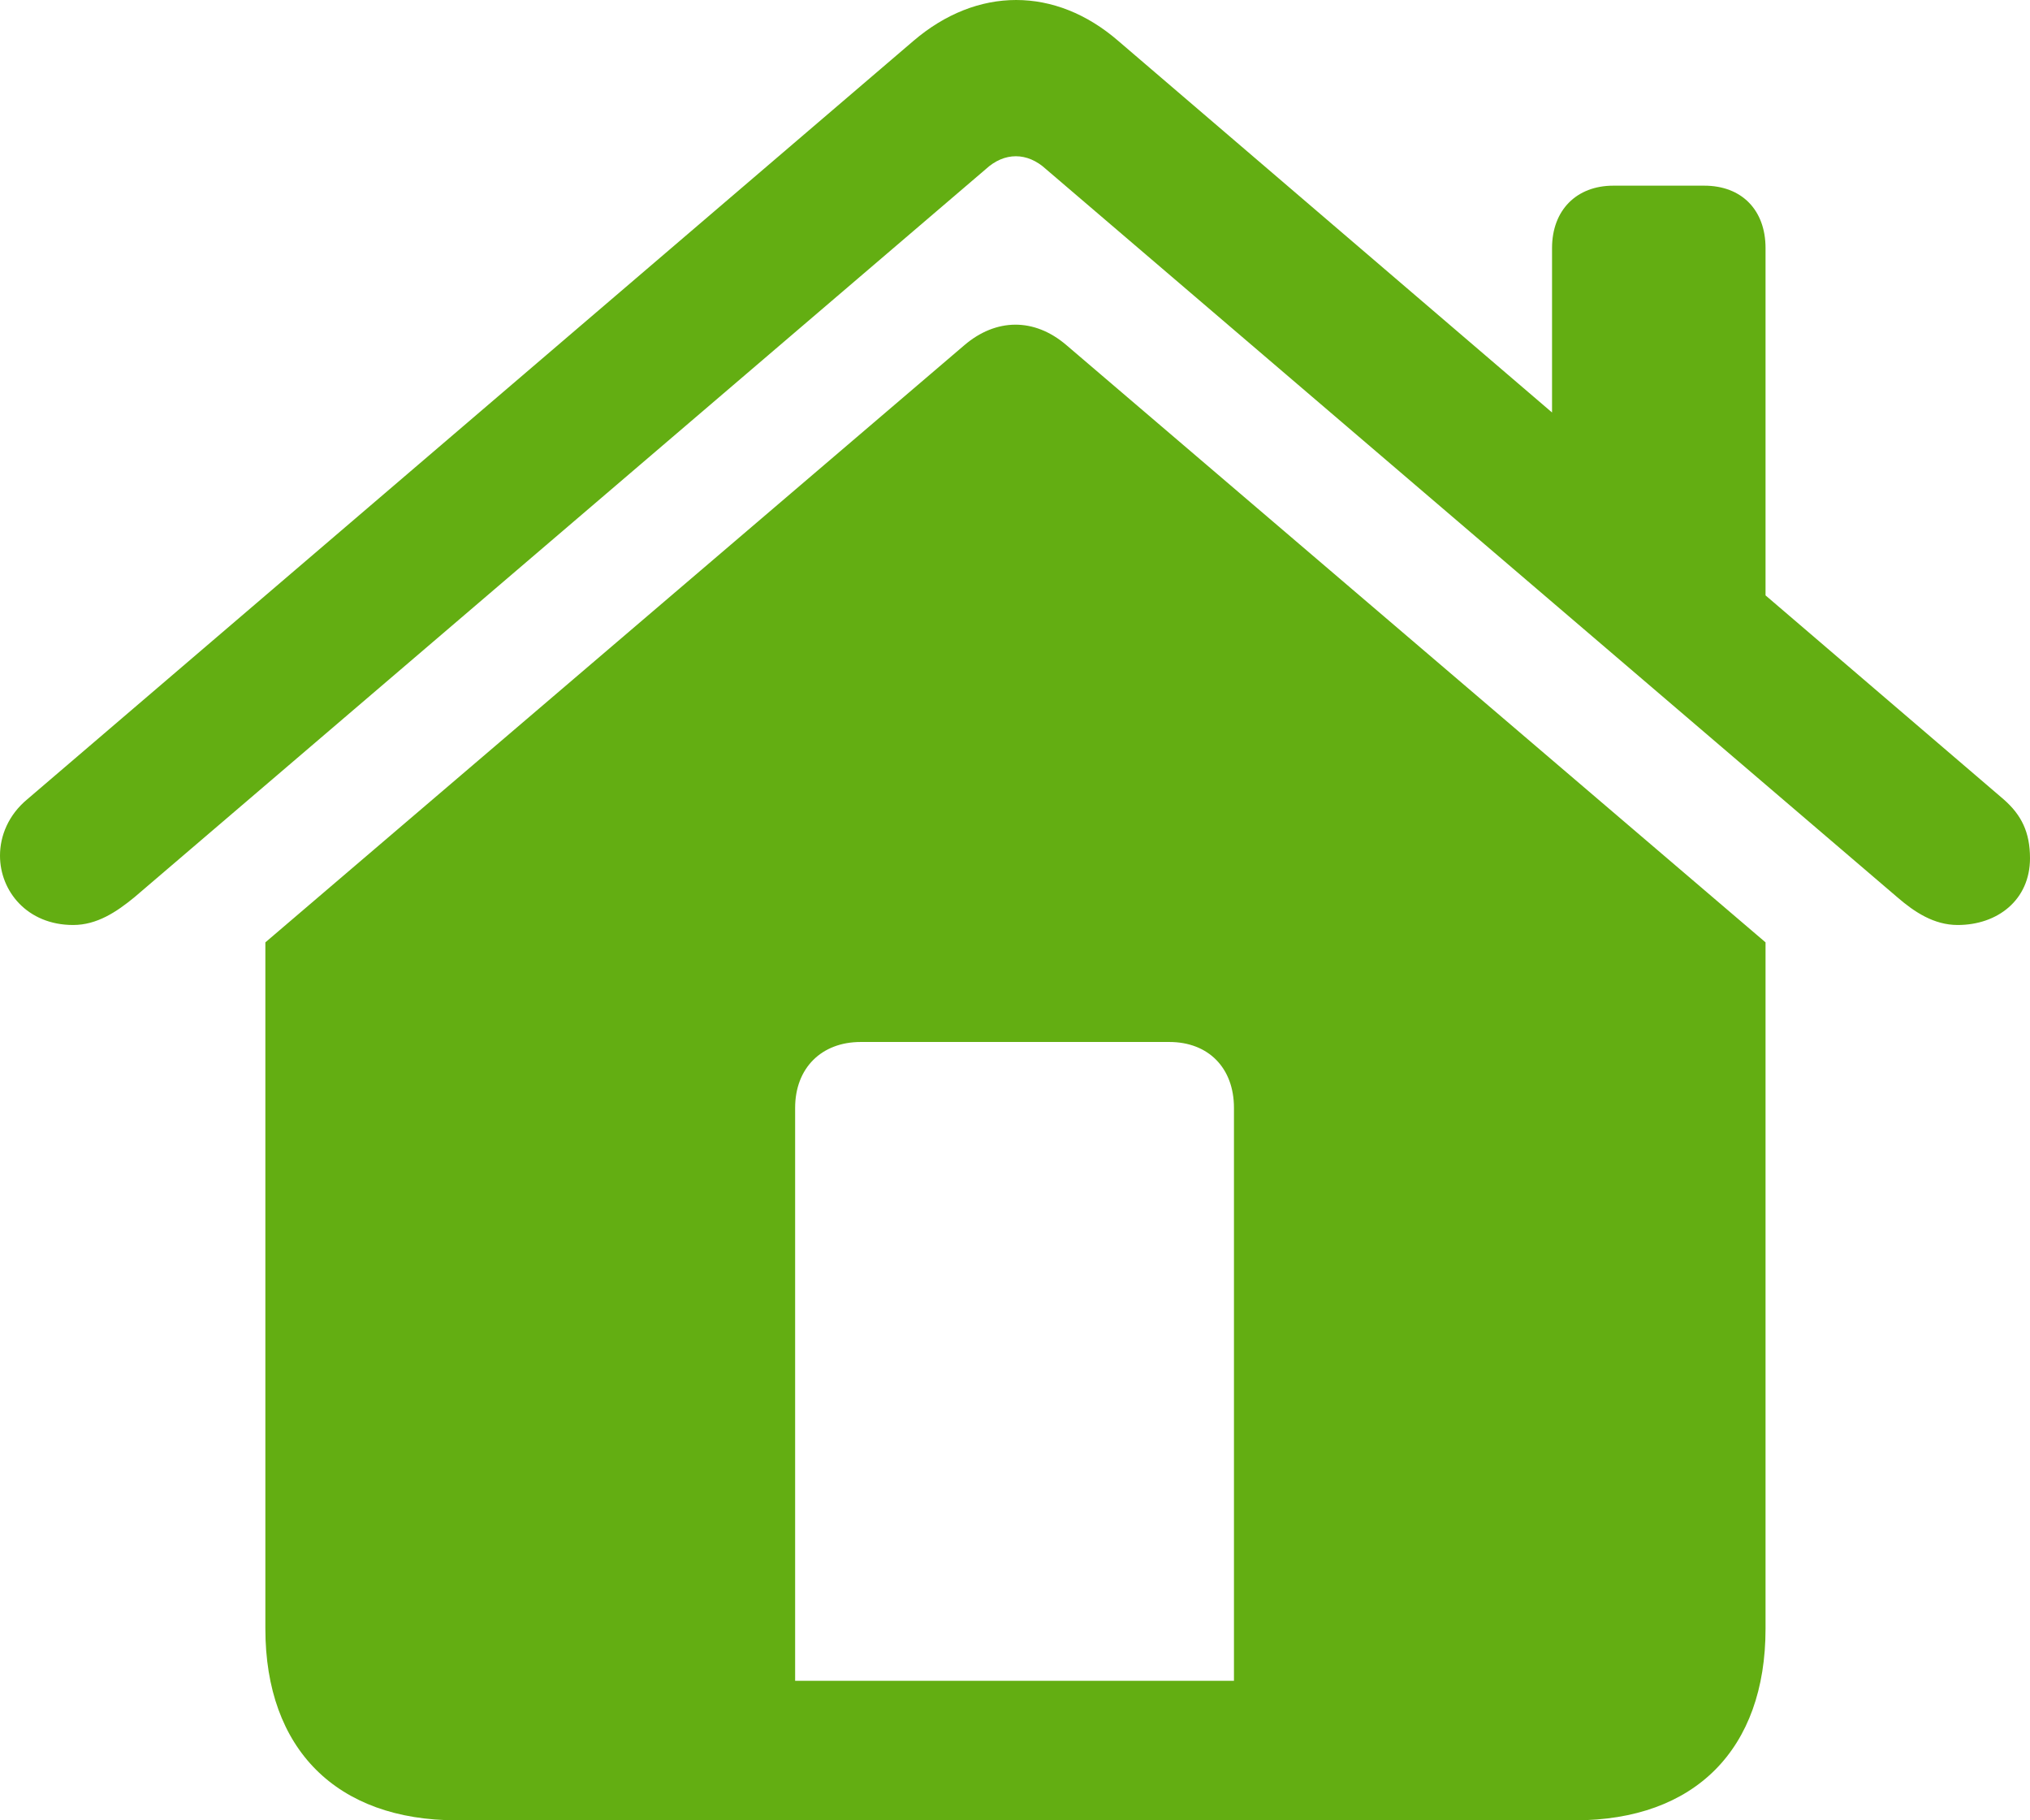 <?xml version="1.0" encoding="UTF-8"?> <svg xmlns="http://www.w3.org/2000/svg" width="29" height="26" viewBox="0 0 29 26" fill="none"><path d="M17.628 24.007H11.359V15.824C11.359 15.255 11.736 14.883 12.295 14.883H16.705C17.264 14.883 17.628 15.255 17.628 15.824V24.007ZM3.791 23.264C3.791 24.985 4.811 26 6.524 26H22.5C24.213 26 25.222 24.985 25.222 23.264V13.46L15.235 4.93C14.773 4.534 14.227 4.546 13.777 4.93L3.791 13.46V23.264ZM0 12.222C0 12.729 0.389 13.212 1.045 13.212C1.385 13.212 1.664 13.026 1.92 12.816L14.081 2.417C14.348 2.17 14.676 2.17 14.944 2.417L27.105 12.816C27.348 13.026 27.627 13.212 27.967 13.212C28.538 13.212 29 12.853 29 12.259C29 11.887 28.878 11.64 28.623 11.417L15.976 0.585C15.077 -0.195 13.959 -0.195 13.048 0.585L0.389 11.417C0.121 11.64 0 11.937 0 12.222ZM22.172 6.638L25.222 9.263V3.544C25.222 2.999 24.881 2.652 24.347 2.652H23.047C22.524 2.652 22.172 2.999 22.172 3.544V6.638Z" fill="#63AE12"></path></svg> 